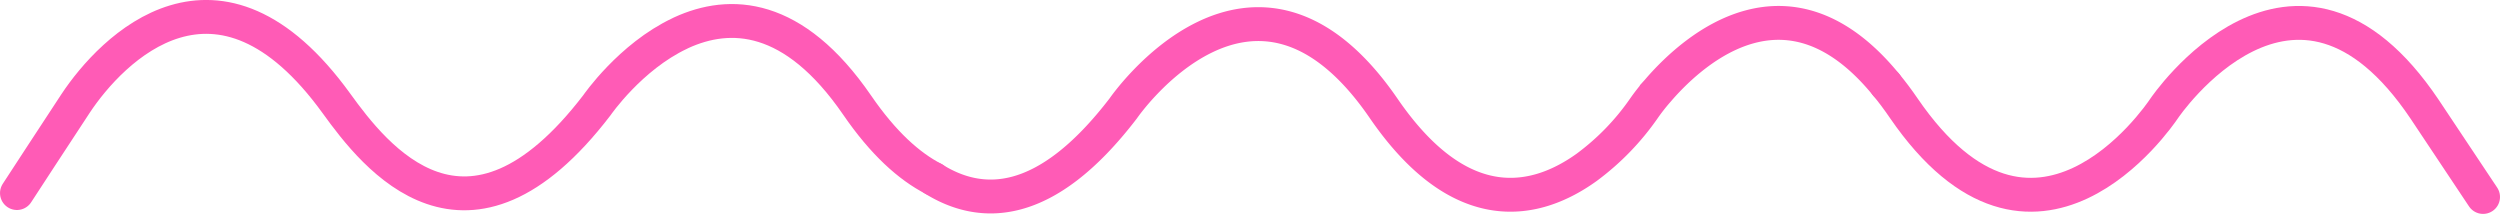 <svg id="Camada_4" data-name="Camada 4" xmlns="http://www.w3.org/2000/svg" viewBox="0 0 1401.99 119.96"><defs><style>.cls-1{fill:none;stroke:#ff5bb6;stroke-linecap:round;stroke-miterlimit:10;stroke-width:18.99px;}</style></defs><title>teste</title><g id="medio"><path class="cls-1" d="M274,622s24.57-37.68,32.84-50.18c20.2-30.52,79.82-92.14,146.41,0,21.38,29.58,73,96.24,146,.92,0,0,18.65-27.14,46.5-40.26l.31-.16.53-.26c27.16-12.45,62.9-11.36,98.63,40.68,14.59,21.24,29,34.2,42.83,41.32" transform="translate(-264.5 -513.73)"/><path class="cls-1" d="M1322.18,561.16a2.76,2.76,0,0,0-.21-.25c-54.32-66.19-106.72-20.37-126.87,2.61-.52.61-1,1.18-1.5,1.73a114.44,114.44,0,0,0-7.2,9.24,140.81,140.81,0,0,1-31.63,32.73l-.48.36c-27.77,19.93-70.16,30.53-113.86-33.09-73-106.29-146,0-146,0-43.84,57.25-80,56.08-106.45,39.59" transform="translate(-264.5 -513.73)"/><path class="cls-1" d="M1193.6,565.25" transform="translate(-264.5 -513.73)"/><path class="cls-1" d="M1154.77,607.22" transform="translate(-264.5 -513.73)"/><path class="cls-1" d="M1322.18,561.16q5,6,10,13.33c73,106.27,142.32,5.47,146,0,0,0,73-108.11,146,.44L1657,624.19" transform="translate(-264.5 -513.73)"/></g></svg>